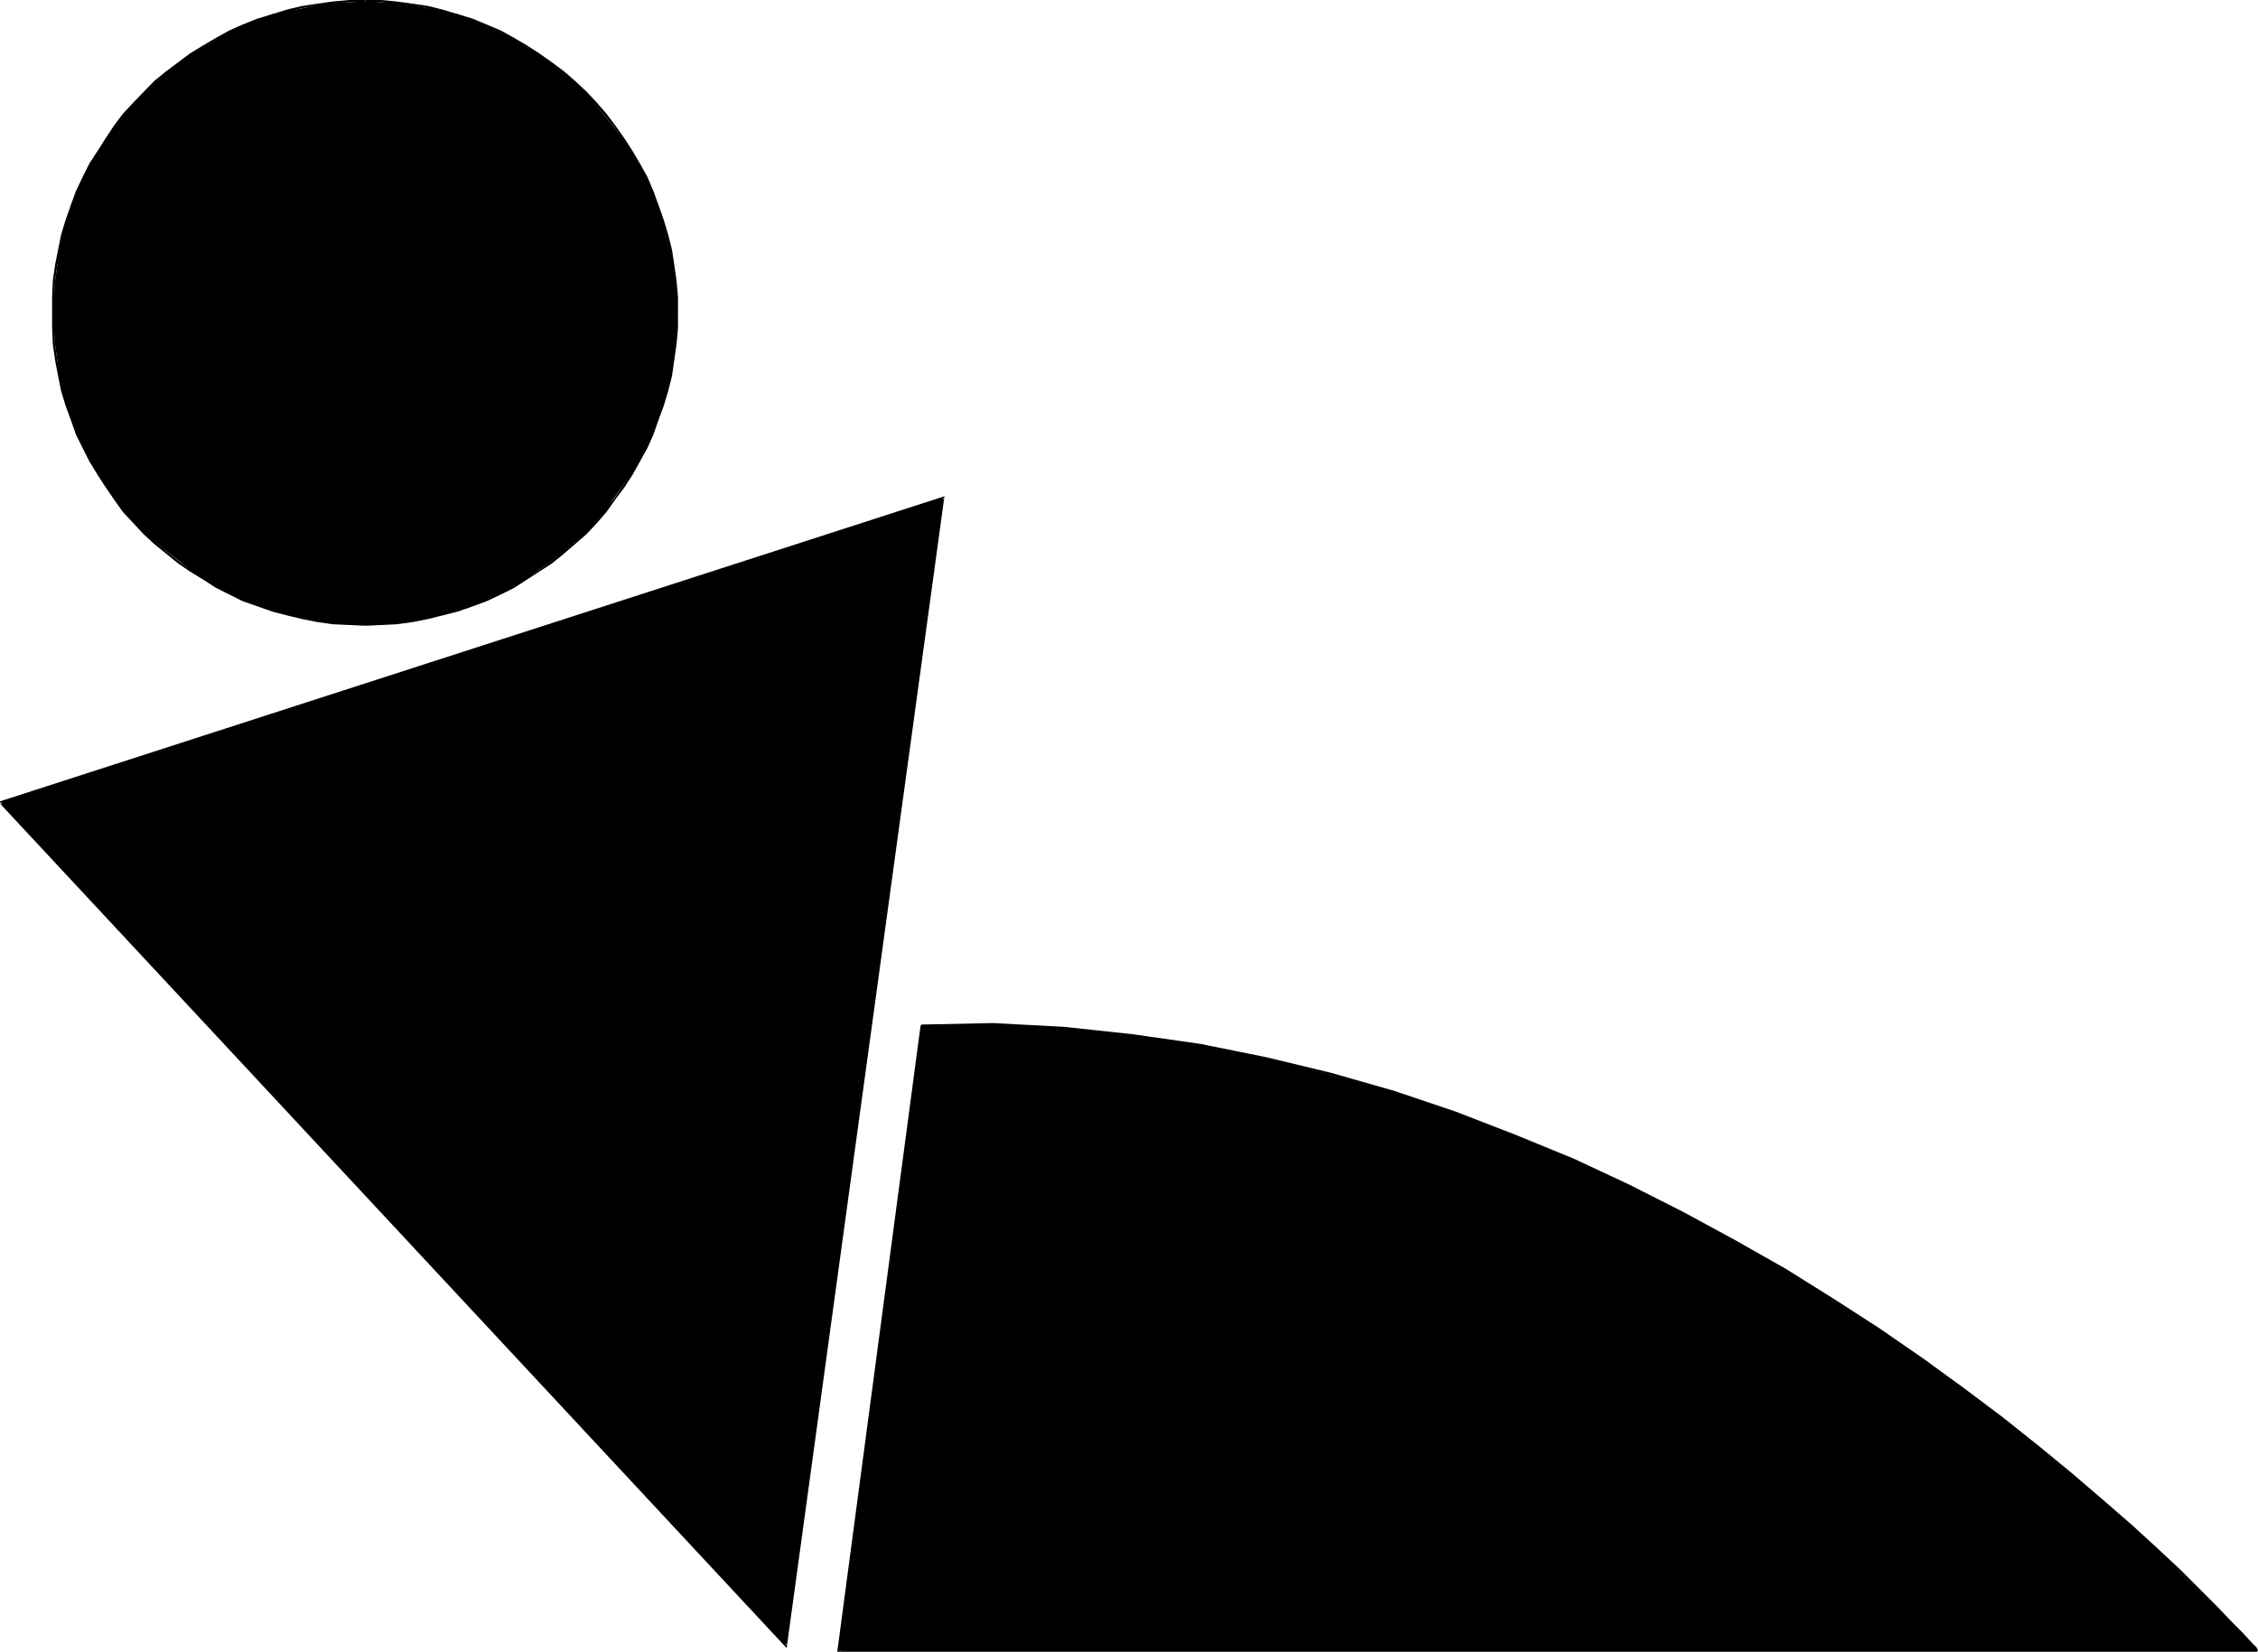 <?xml version="1.0" encoding="UTF-8" standalone="no"?>
<svg
   version="1.0"
   width="129.724mm"
   height="94.894mm"
   id="svg10"
   sodipodi:docname="Virgo 06.wmf"
   xmlns:inkscape="http://www.inkscape.org/namespaces/inkscape"
   xmlns:sodipodi="http://sodipodi.sourceforge.net/DTD/sodipodi-0.dtd"
   xmlns="http://www.w3.org/2000/svg"
   xmlns:svg="http://www.w3.org/2000/svg">
  <sodipodi:namedview
     id="namedview10"
     pagecolor="#ffffff"
     bordercolor="#000000"
     borderopacity="0.25"
     inkscape:showpageshadow="2"
     inkscape:pageopacity="0.0"
     inkscape:pagecheckerboard="0"
     inkscape:deskcolor="#d1d1d1"
     inkscape:document-units="mm" />
  <defs
     id="defs1">
    <pattern
       id="WMFhbasepattern"
       patternUnits="userSpaceOnUse"
       width="6"
       height="6"
       x="0"
       y="0" />
  </defs>
  <path
     style="fill:#000000;fill-opacity:1;fill-rule:evenodd;stroke:none"
     d="M 0.162,174.319 204.747,108.081 170.649,357.199 Z"
     id="path1" />
  <path
     style="fill:#000000;fill-opacity:1;fill-rule:evenodd;stroke:none"
     d="m 0.162,174.642 204.747,-66.238 -0.323,-0.323 -34.098,249.119 0.323,-0.162 L 0.323,174.157 0,174.48 170.811,357.846 205.07,107.758 0,173.995 Z"
     id="path2" />
  <path
     style="fill:#000000;fill-opacity:1;fill-rule:evenodd;stroke:none"
     d="m 11.474,68.015 0.485,-7.108 0.97,-6.462 1.454,-6.462 2.586,-6.462 2.747,-5.816 3.232,-5.654 4.04,-5.008 4.363,-5.008 5.01,-4.362 5.01,-3.877 5.656,-3.231 5.656,-2.908 6.464,-2.585 6.626,-1.292 6.302,-1.131 7.272,-0.323 6.787,0.323 6.787,1.131 6.464,1.292 6.141,2.585 6.141,2.908 5.333,3.231 5.333,3.877 4.686,4.362 4.202,5.008 4.04,5.008 3.555,5.654 2.909,5.816 2.101,6.462 1.778,6.462 1.131,6.462 0.323,7.108 -0.323,6.785 -1.131,6.785 -1.778,6.462 -2.101,5.978 -2.909,6.139 -3.555,5.331 -4.04,5.493 -4.202,4.685 -4.686,4.2 -5.333,3.877 -5.333,3.716 -6.141,2.746 -6.141,2.262 -6.464,1.777 -6.787,0.969 -6.787,0.485 -7.272,-0.485 -6.302,-0.969 -6.626,-1.777 -6.464,-2.262 -5.656,-2.746 -5.656,-3.716 -5.01,-3.877 -5.01,-4.2 -4.363,-4.685 -4.04,-5.493 -3.232,-5.331 -2.747,-6.139 -2.586,-5.978 -1.454,-6.462 -0.97,-6.785 z"
     id="path3" />
  <path
     style="fill:#000000;fill-opacity:1;fill-rule:evenodd;stroke:none"
     d="M 11.797,68.015 V 64.461 l 0.162,-3.554 0.485,-3.231 0.646,-3.231 0.808,-3.393 0.808,-3.231 1.131,-3.07 1.293,-3.07 1.293,-2.908 1.454,-2.908 1.616,-2.908 1.778,-2.746 1.778,-2.585 2.101,-2.585 2.101,-2.423 4.686,-4.524 2.424,-2.262 2.424,-1.939 2.747,-1.939 2.747,-1.777 2.747,-1.454 3.07,-1.616 2.909,-1.292 3.07,-1.292 3.07,-0.969 3.232,-0.969 3.232,-0.808 3.394,-0.485 3.232,-0.485 3.555,-0.323 H 79.346 V 0 H 75.79 L 72.235,0.323 68.842,0.808 65.61,1.292 62.216,2.1 59.146,3.07 55.914,4.039 52.682,5.331 49.773,6.624 46.864,8.239 44.117,9.855 l -2.909,1.777 -2.586,1.939 -2.586,1.939 -2.586,2.1 -4.525,4.685 -2.262,2.423 -1.939,2.585 -1.778,2.746 -1.778,2.746 -1.778,2.746 -1.454,2.908 -1.454,3.07 -1.131,3.07 -1.131,3.231 -0.97,3.231 -0.646,3.231 -0.646,3.231 -0.485,3.393 -0.162,3.554 v 3.554 z"
     id="path4" />
  <path
     style="fill:#000000;fill-opacity:1;fill-rule:evenodd;stroke:none"
     d="m 79.346,0.485 h 3.394 l 3.394,0.323 3.394,0.485 3.232,0.485 3.394,0.808 3.07,0.969 3.232,0.969 3.07,1.292 2.909,1.292 2.909,1.616 2.909,1.454 2.747,1.777 2.586,1.939 2.586,1.939 2.424,2.262 2.262,2.262 2.262,2.262 2.101,2.423 2.101,2.585 1.939,2.585 1.616,2.746 1.616,2.908 1.616,2.908 1.293,2.908 1.131,3.07 1.131,3.07 0.97,3.231 0.808,3.393 0.485,3.231 0.485,3.231 0.323,3.554 v 3.554 h 0.485 V 64.461 l -0.323,-3.554 -0.485,-3.393 -0.485,-3.231 -0.808,-3.231 -0.97,-3.231 -1.131,-3.231 -1.131,-3.07 -1.293,-3.07 -1.616,-2.908 -1.616,-2.746 -1.778,-2.746 -1.939,-2.746 -1.939,-2.585 -2.101,-2.423 -2.262,-2.423 -2.424,-2.262 -2.424,-2.1 -2.586,-1.939 -2.747,-1.939 -2.747,-1.777 -2.747,-1.616 -2.909,-1.616 -3.07,-1.292 -3.07,-1.292 L 99.384,3.07 96.152,2.1 92.92,1.292 89.688,0.808 86.133,0.323 82.739,0 H 79.346 Z"
     id="path5" />
  <path
     style="fill:#000000;fill-opacity:1;fill-rule:evenodd;stroke:none"
     d="m 146.733,68.015 v 3.231 l -0.323,3.554 -0.485,3.393 -0.485,3.231 -0.808,3.231 -0.97,3.231 -1.131,3.231 -1.131,2.908 -1.293,3.07 -1.616,2.908 -1.616,2.908 -1.616,2.585 -1.939,2.746 -2.101,2.423 -2.101,2.585 -2.262,2.262 -2.262,2.262 -2.424,2.1 -2.586,1.939 -2.586,1.939 -2.747,1.777 -2.909,1.616 -2.909,1.454 -2.909,1.454 -3.07,1.131 -3.232,1.131 -3.07,0.808 -3.394,0.808 -3.232,0.646 -3.394,0.485 -3.394,0.162 -3.394,0.162 v 0.485 l 3.394,-0.162 3.394,-0.162 3.555,-0.485 3.232,-0.646 3.232,-0.808 3.232,-0.808 3.232,-1.131 3.07,-1.131 3.07,-1.454 2.909,-1.454 2.747,-1.777 2.747,-1.777 2.747,-1.777 2.586,-2.1 2.424,-2.1 2.424,-2.1 2.262,-2.423 2.101,-2.423 1.939,-2.746 1.939,-2.585 1.778,-2.746 1.616,-2.908 1.616,-2.908 1.293,-2.908 1.131,-3.231 1.131,-3.07 0.97,-3.231 0.808,-3.231 0.485,-3.393 0.485,-3.393 0.323,-3.554 v -3.231 z"
     id="path6" />
  <path
     style="fill:#000000;fill-opacity:1;fill-rule:evenodd;stroke:none"
     d="m 79.346,135.384 -3.555,-0.162 -3.555,-0.162 -3.232,-0.485 -3.394,-0.646 -3.232,-0.808 -3.232,-0.808 -3.07,-1.131 -3.07,-1.131 -2.909,-1.454 -3.07,-1.454 -2.747,-1.616 -2.747,-1.777 -2.747,-1.939 -2.424,-1.939 -2.424,-2.1 -2.424,-2.262 -2.262,-2.262 -2.101,-2.585 -2.101,-2.423 -1.778,-2.746 -1.778,-2.585 -1.616,-2.908 -1.454,-2.908 -1.293,-3.07 -1.293,-2.908 -1.131,-3.231 -0.808,-3.231 -0.808,-3.231 -0.646,-3.231 -0.485,-3.393 -0.162,-3.554 v -3.231 h -0.485 v 3.231 l 0.162,3.554 0.485,3.393 0.646,3.393 0.646,3.231 0.97,3.231 1.131,3.07 1.131,3.231 1.454,2.908 1.454,2.908 1.778,2.908 1.778,2.746 1.778,2.585 1.939,2.746 2.262,2.423 2.262,2.423 2.262,2.1 2.586,2.1 2.586,2.1 2.586,1.777 2.909,1.777 2.747,1.777 2.909,1.454 2.909,1.454 3.232,1.131 3.232,1.131 3.07,0.808 3.394,0.808 3.232,0.646 3.394,0.485 3.555,0.162 3.555,0.162 z"
     id="path7" />
  <path
     style="fill:#000000;fill-opacity:1;fill-rule:evenodd;stroke:none"
     d="m 200.061,222.624 -17.938,135.707 h 308.009 l -5.818,-5.978 -15.998,-15.832 -11.958,-10.663 -13.898,-11.955 -16.16,-12.44 -18.584,-12.924 -20.038,-12.924 -22.301,-12.117 -11.797,-6.139 -11.797,-5.654 -12.605,-5.008 -13.251,-5.008 -13.251,-4.362 -13.574,-3.877 -14.059,-3.554 -14.382,-2.908 -14.706,-2.1 -15.029,-1.454 -15.029,-0.808 z"
     id="path8" />
  <path
     style="fill:#000000;fill-opacity:1;fill-rule:evenodd;stroke:none"
     d="M 199.899,222.624 181.8,358.653 H 490.132 V 358.169 H 182.123 l 0.323,0.323 17.938,-135.707 z"
     id="path9" />
  <path
     style="fill:#000000;fill-opacity:1;fill-rule:evenodd;stroke:none"
     d="m 490.132,358.653 0.162,-0.323 -0.323,-0.646 -1.131,-1.131 -1.778,-1.939 -2.424,-2.423 -3.07,-3.231 -3.717,-3.716 -4.363,-4.362 -5.01,-4.685 -5.656,-5.17 -6.141,-5.331 -6.787,-5.816 -7.272,-5.978 -7.918,-6.301 -8.403,-6.301 -8.888,-6.462 -9.373,-6.462 -10.019,-6.462 -10.342,-6.462 -10.827,-6.139 -11.312,-6.139 -11.797,-5.978 -12.12,-5.654 -12.605,-5.17 -12.928,-5.008 -13.413,-4.524 -13.574,-3.877 -14.059,-3.393 -14.382,-2.908 -14.706,-2.1 -15.029,-1.616 -15.352,-0.808 -15.514,0.323 v 0.485 l 15.514,-0.162 15.352,0.808 15.029,1.454 14.544,2.1 14.382,2.908 14.059,3.393 13.574,4.039 13.413,4.362 12.928,5.008 12.443,5.17 12.282,5.654 11.635,5.978 11.312,5.978 10.827,6.301 10.504,6.301 9.858,6.624 9.373,6.301 9.05,6.462 8.403,6.462 7.757,6.139 7.272,5.978 6.787,5.816 6.141,5.493 5.494,5.17 5.171,4.685 4.202,4.2 3.717,3.716 3.232,3.231 2.424,2.585 1.616,1.939 1.131,0.969 0.485,0.485 0.162,-0.323 z"
     id="path10" />
</svg>
